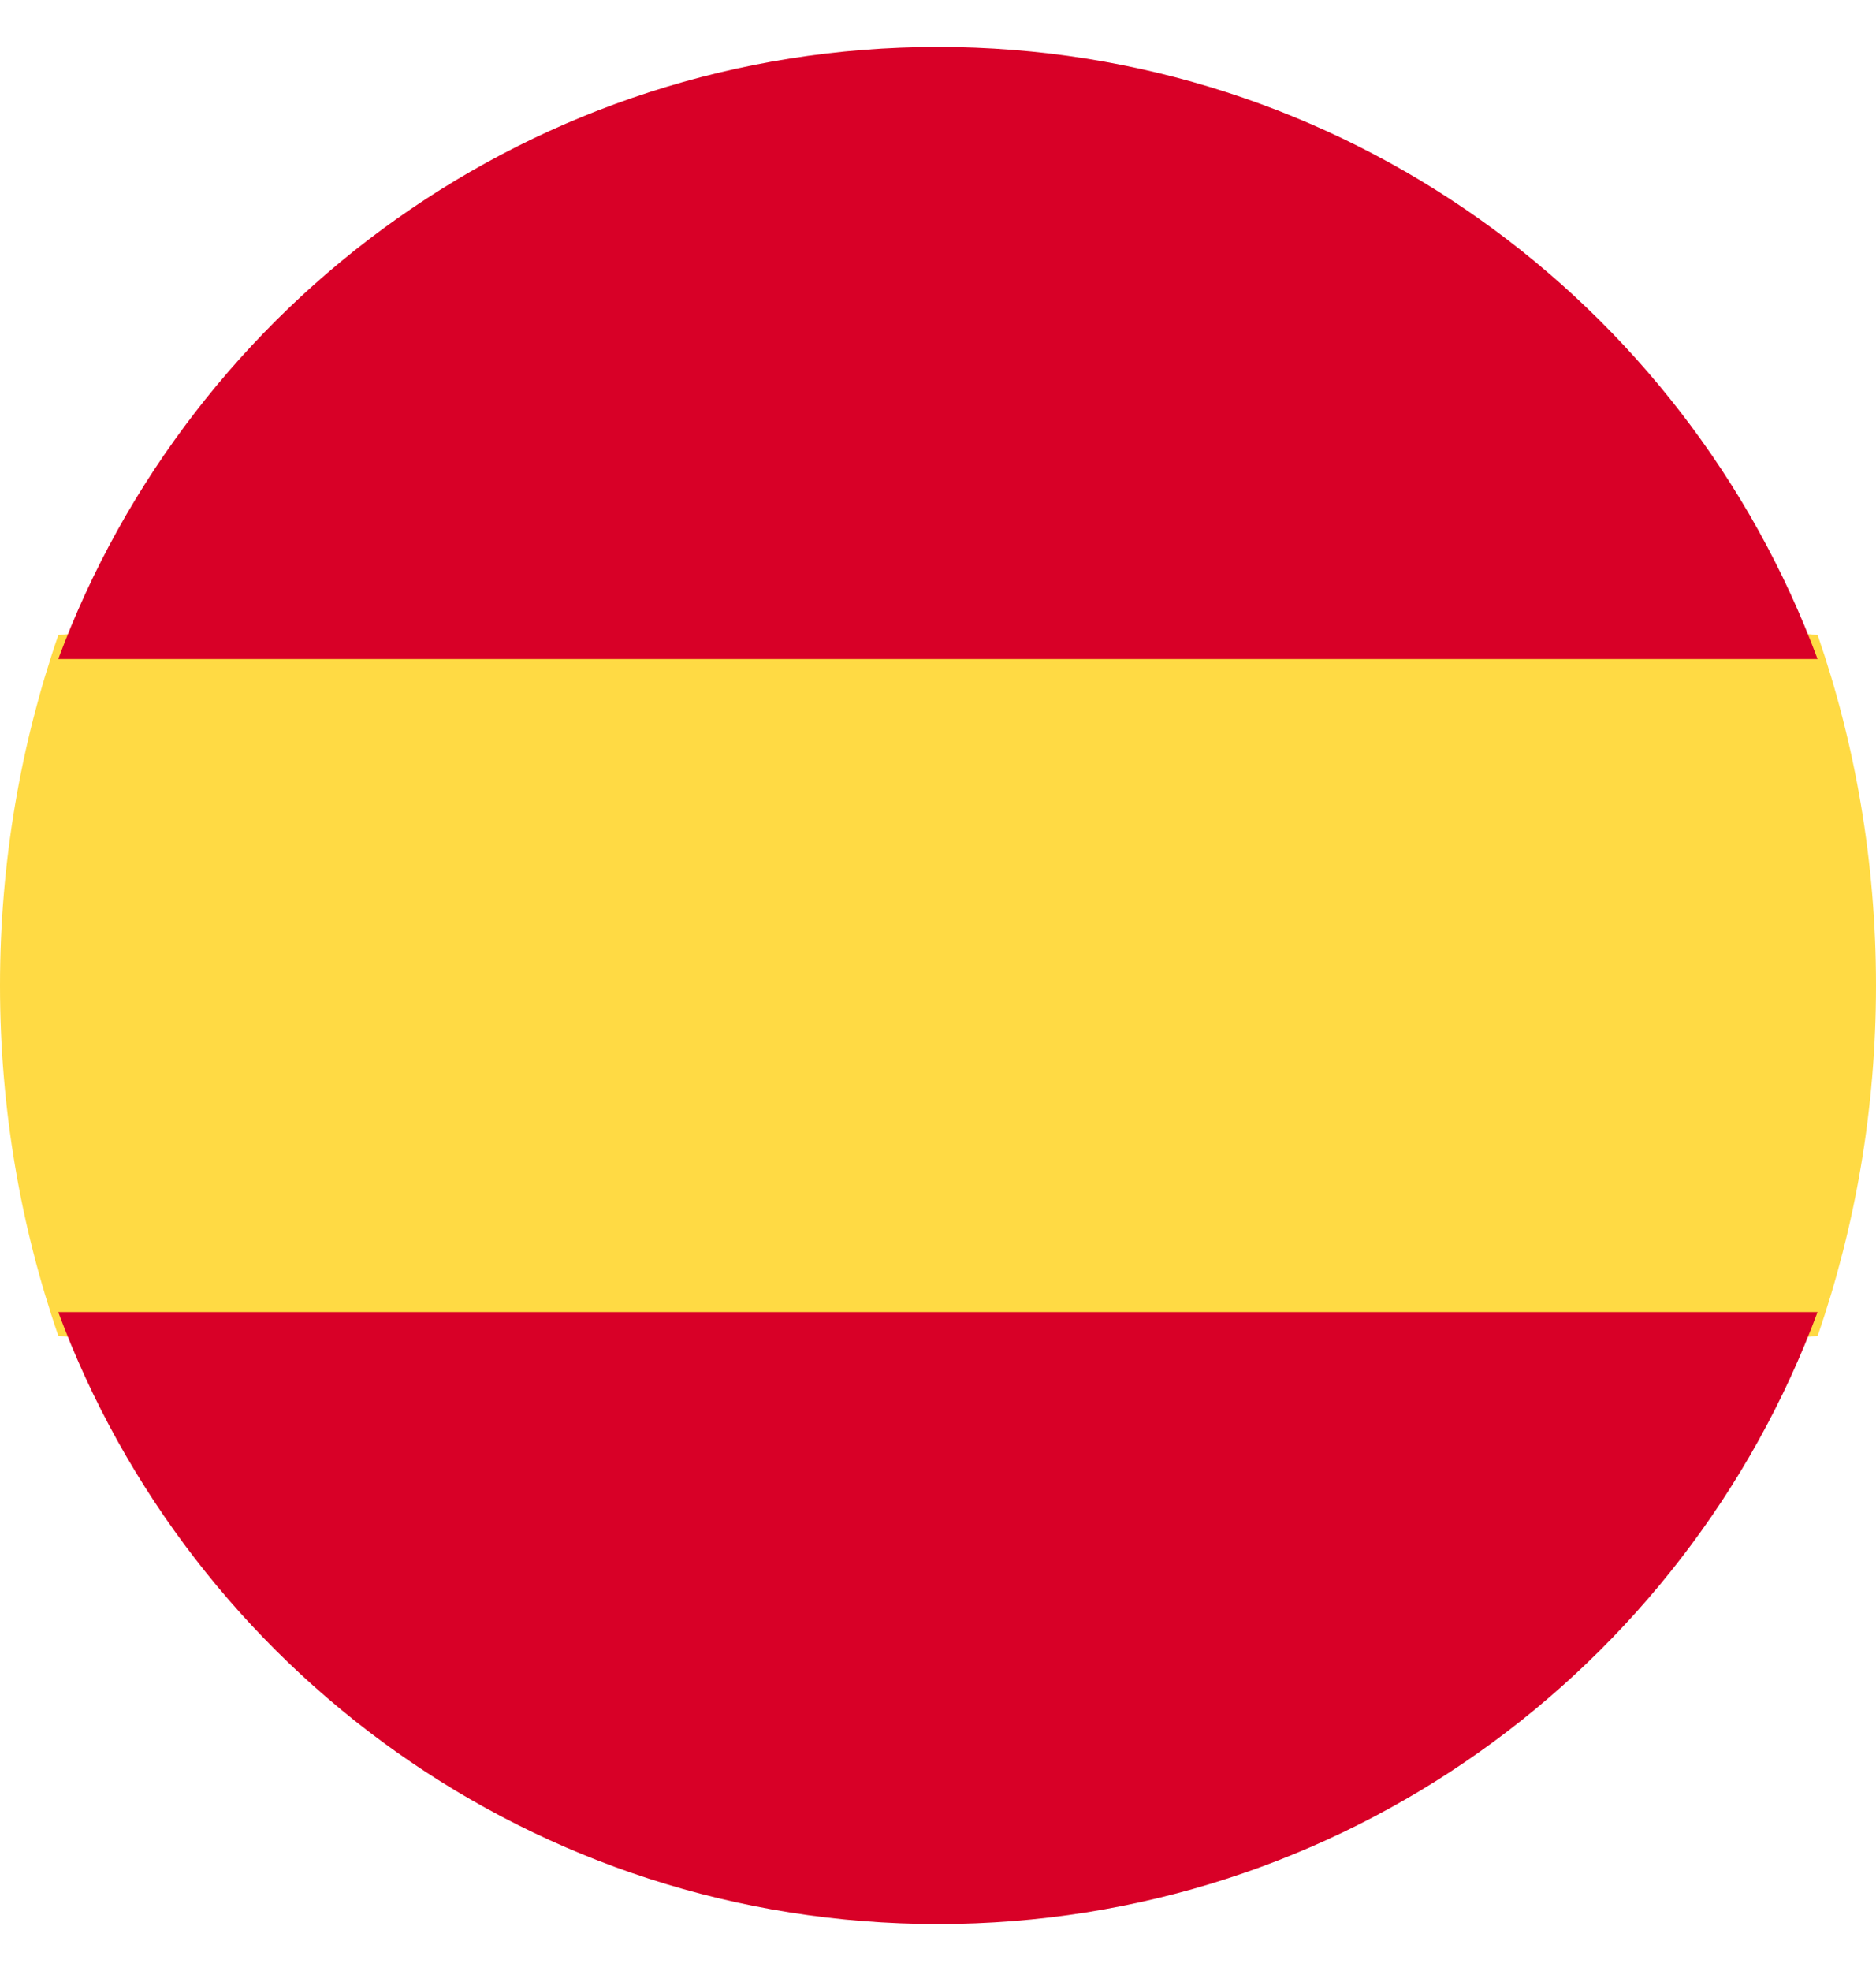 <svg width="20" height="21" viewBox="0 0 20 21" fill="none" xmlns="http://www.w3.org/2000/svg">
<path d="M0 10.5C0 11.813 0.22 13.07 0.622 14.233L10 15.166L19.378 14.233C19.78 13.07 20 11.813 20 10.5C20 9.187 19.78 7.929 19.378 6.766L10 5.833L0.622 6.766C0.22 7.929 0 9.187 0 10.5Z" fill="#FFDA44"/>
<path d="M19.377 7.022C17.964 3.214 14.299 0.5 9.999 0.5C5.699 0.5 2.034 3.214 0.621 7.022H19.377Z" fill="#D80027"/>
<path d="M0.621 13.979C2.034 17.787 5.699 20.5 9.999 20.5C14.299 20.5 17.964 17.787 19.377 13.979H0.621Z" fill="#D80027"/>
</svg>
